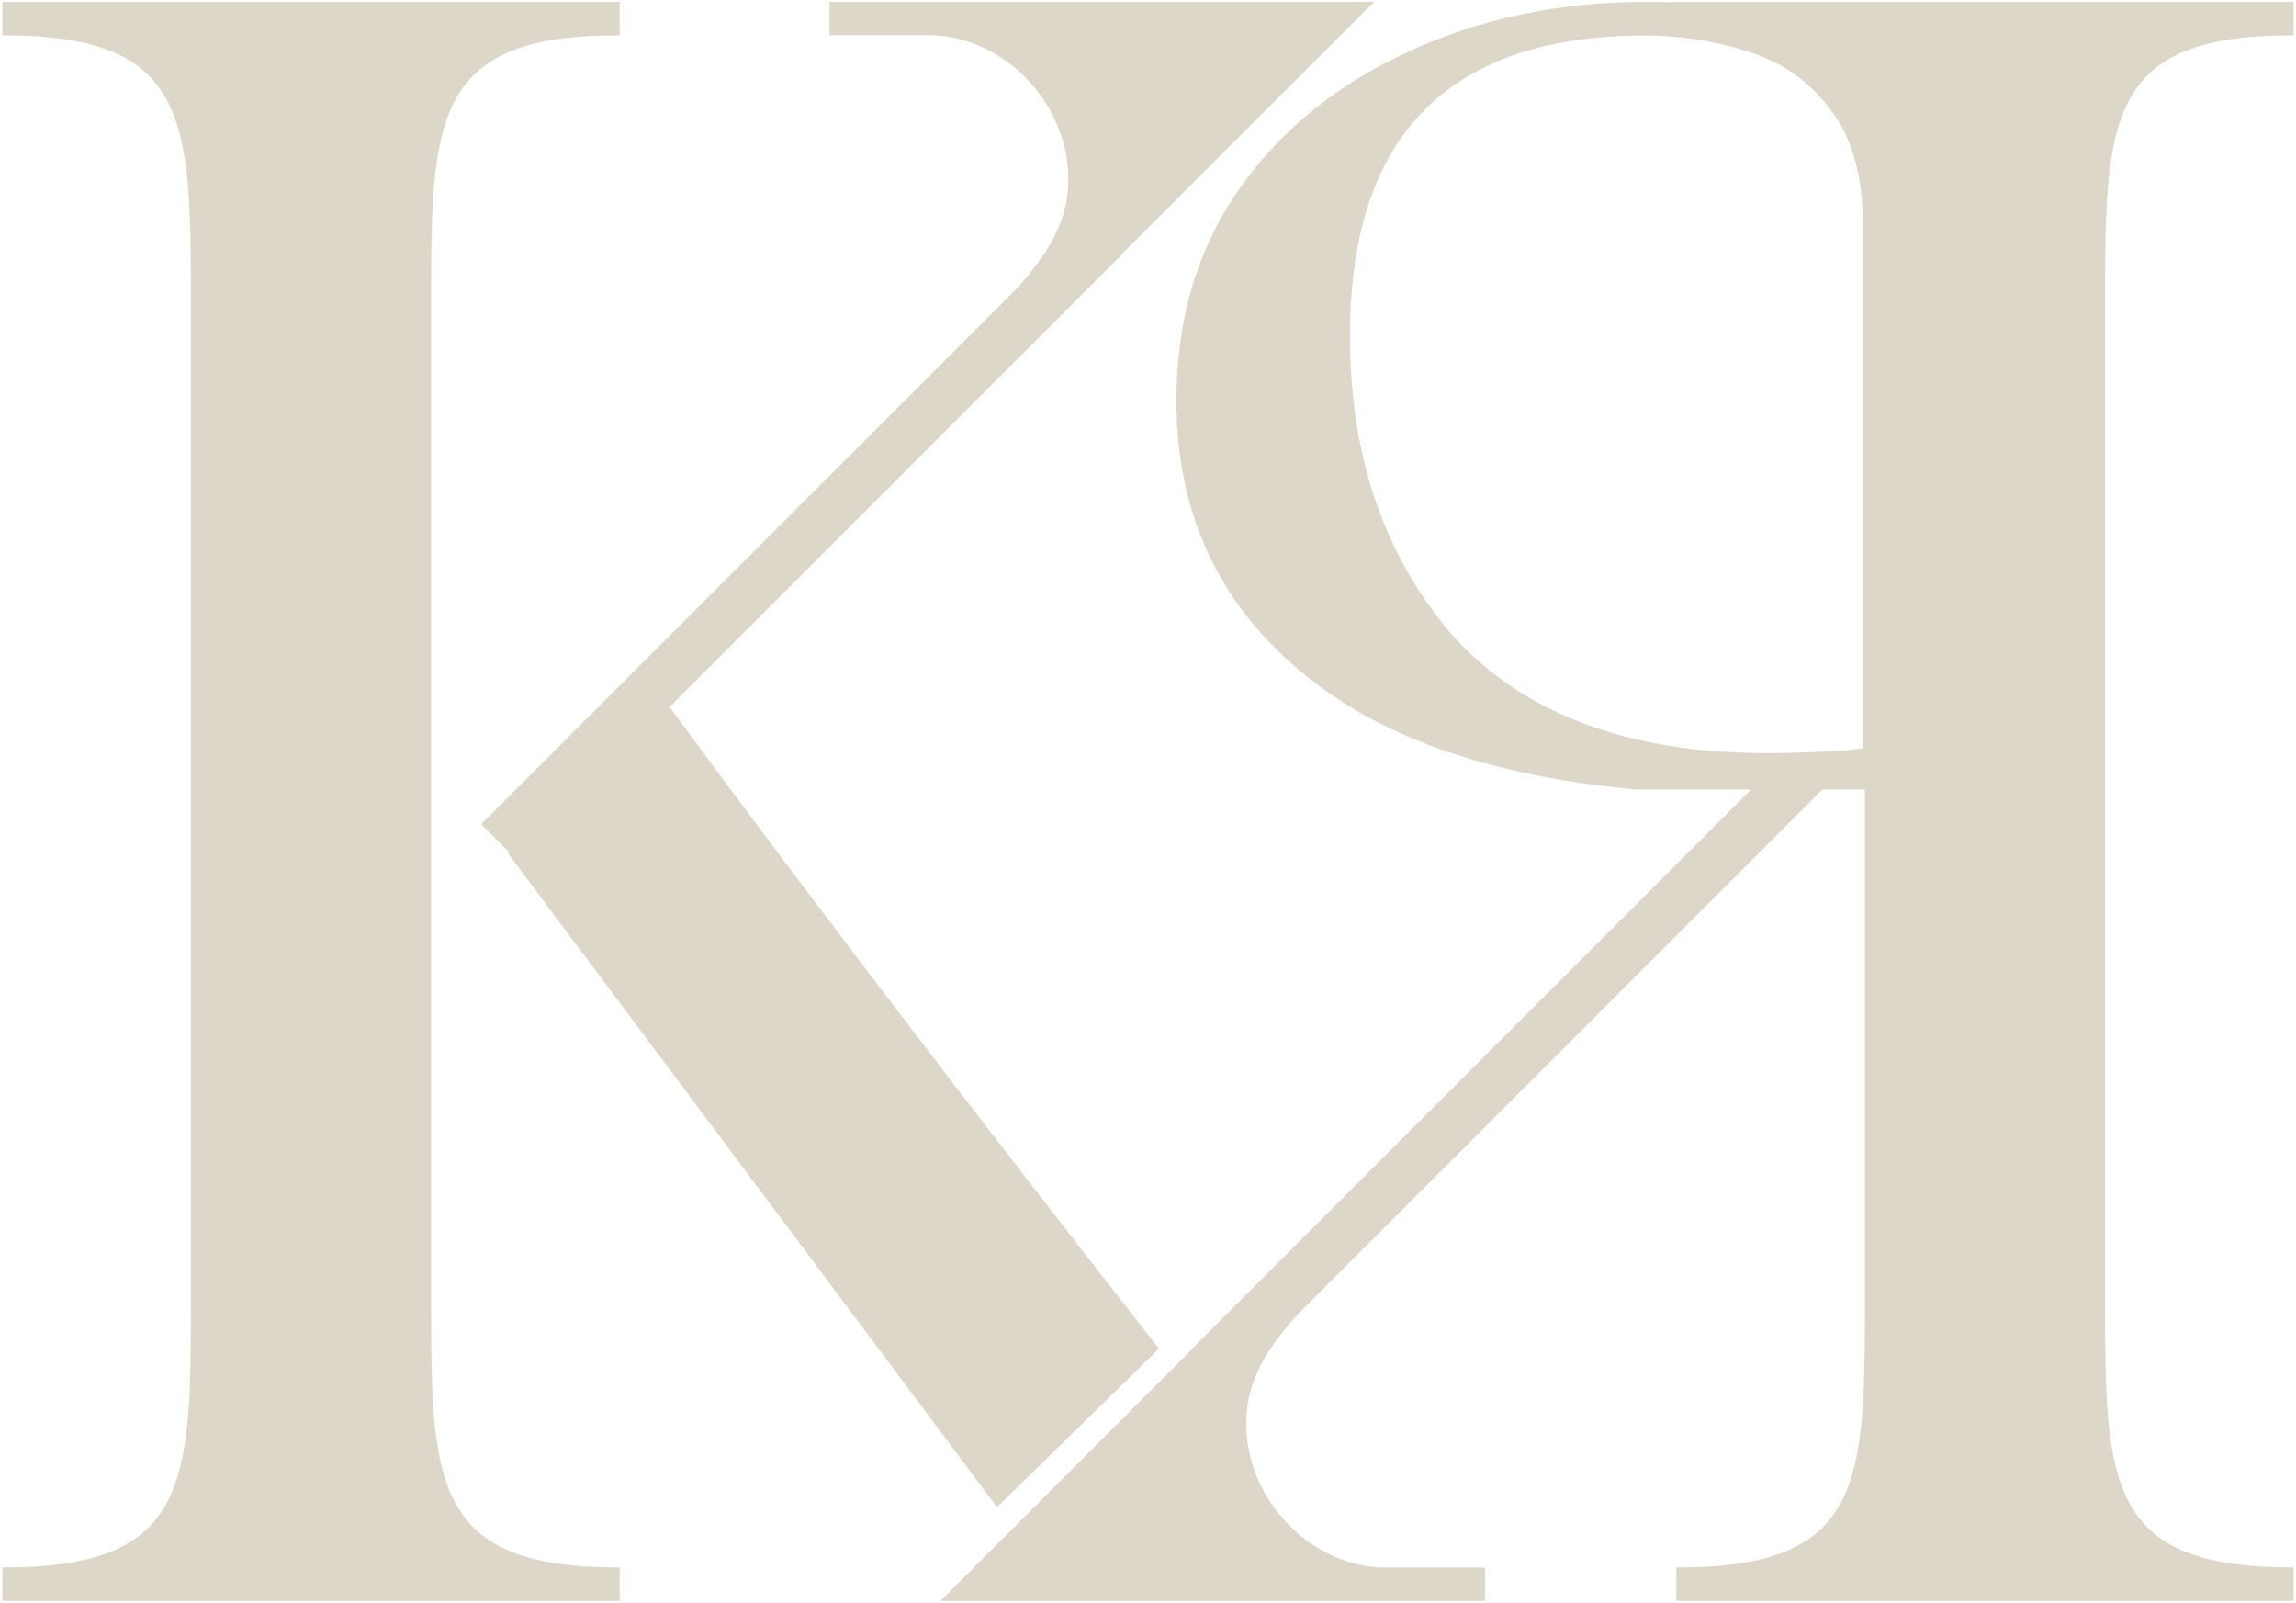 <?xml version="1.0" encoding="UTF-8"?> <svg xmlns="http://www.w3.org/2000/svg" width="556" height="388" viewBox="0 0 556 388" fill="none"><path d="M150.063 8.562H149.484C138.105 8.562 129.628 9.899 123.308 12.566C117.009 15.226 112.832 19.215 110.041 24.574C107.239 29.956 105.82 36.75 105.108 45.036C104.397 53.321 104.396 63.041 104.396 74.256V315.409C104.398 325.937 104.432 335.115 105.108 342.994C105.82 351.28 107.239 358.074 110.041 363.456C112.832 368.815 117.009 372.805 123.308 375.464C129.628 378.131 138.105 379.47 149.484 379.47H150.063V387.589H0.561V379.47H1.14C12.519 379.47 20.996 378.132 27.316 375.464C33.615 372.805 37.793 368.816 40.583 363.456C43.385 358.074 44.804 351.28 45.516 342.994C46.192 335.115 46.224 325.937 46.226 315.409L46.227 74.256C46.227 63.041 46.227 53.321 45.516 45.036C44.804 36.75 43.385 29.956 40.583 24.574C37.792 19.215 33.615 15.226 27.316 12.566C20.996 9.899 12.519 8.562 1.14 8.562H0.561V0.441H150.063V8.562Z" fill="#DCD7C8"></path><path d="M162.172 171.159L271.825 61.506L271.761 61.441L314.482 18.72C314.76 18.427 315.046 18.143 315.34 17.863L332.76 0.441H200.866V8.521H201.535H216.043H224.837C242.716 8.521 258.703 24.611 258.703 43.425C258.703 53.902 253.557 61.514 246.53 69.53L116.515 199.545L123.286 206.316L123.013 206.589L241.437 364.894L280.664 326.501C234.139 267.238 187.676 206.086 162.172 171.159Z" fill="#DCD7C8"></path><path fill-rule="evenodd" clip-rule="evenodd" d="M554.86 8.562H555.44V0.441H405.937V0.552C403.467 0.478 401.168 0.441 399.042 0.441C377.299 0.442 357.646 4.625 340.084 12.987C322.941 20.932 309.352 32.222 299.316 46.856C289.7 61.073 284.89 77.798 284.89 97.032C284.89 125.884 296.389 148.884 319.387 166.027C337.841 179.784 363.433 188.15 396.158 191.137H424.05L288.663 326.524L288.727 326.589L246.005 369.311C245.728 369.603 245.442 369.888 245.148 370.167L227.728 387.589H359.622V379.509H358.953H344.445H335.651C317.772 379.509 301.785 363.419 301.785 344.605C301.785 334.128 306.931 326.517 313.958 318.5L441.322 191.137H451.604L451.602 315.409C451.6 325.937 451.568 335.115 450.892 342.994C450.181 351.28 448.761 358.074 445.959 363.456C443.169 368.816 438.991 372.805 432.692 375.464C426.372 378.132 417.895 379.47 406.516 379.47H405.937V387.589H555.44V379.47H554.86C543.481 379.47 535.004 378.131 528.684 375.464C522.385 372.805 518.208 368.816 515.417 363.456C512.615 358.074 511.196 351.28 510.484 342.994C509.808 335.115 509.774 325.937 509.773 315.409V74.256C509.773 63.041 509.773 53.321 510.484 45.036C511.196 36.75 512.615 29.956 515.417 24.574C518.208 19.215 522.385 15.226 528.684 12.566C535.004 9.899 543.481 8.562 554.86 8.562ZM437.631 182.144C436.002 182.203 434.427 182.248 432.908 182.28C431.164 182.316 429.494 182.334 427.896 182.334C394.445 182.334 369.146 172.926 352.002 154.109C335.277 134.875 326.912 110.623 326.912 81.353C326.912 32.849 350.749 8.595 398.416 8.595C406.778 8.595 414.933 9.85 422.877 12.358C431.24 14.867 437.931 19.469 442.948 26.159C448.384 32.849 451.102 42.258 451.102 54.384V181.132C449.706 181.331 448.243 181.526 446.712 181.706C443.516 181.894 440.489 182.04 437.631 182.144Z" fill="#DCD7C8"></path></svg> 